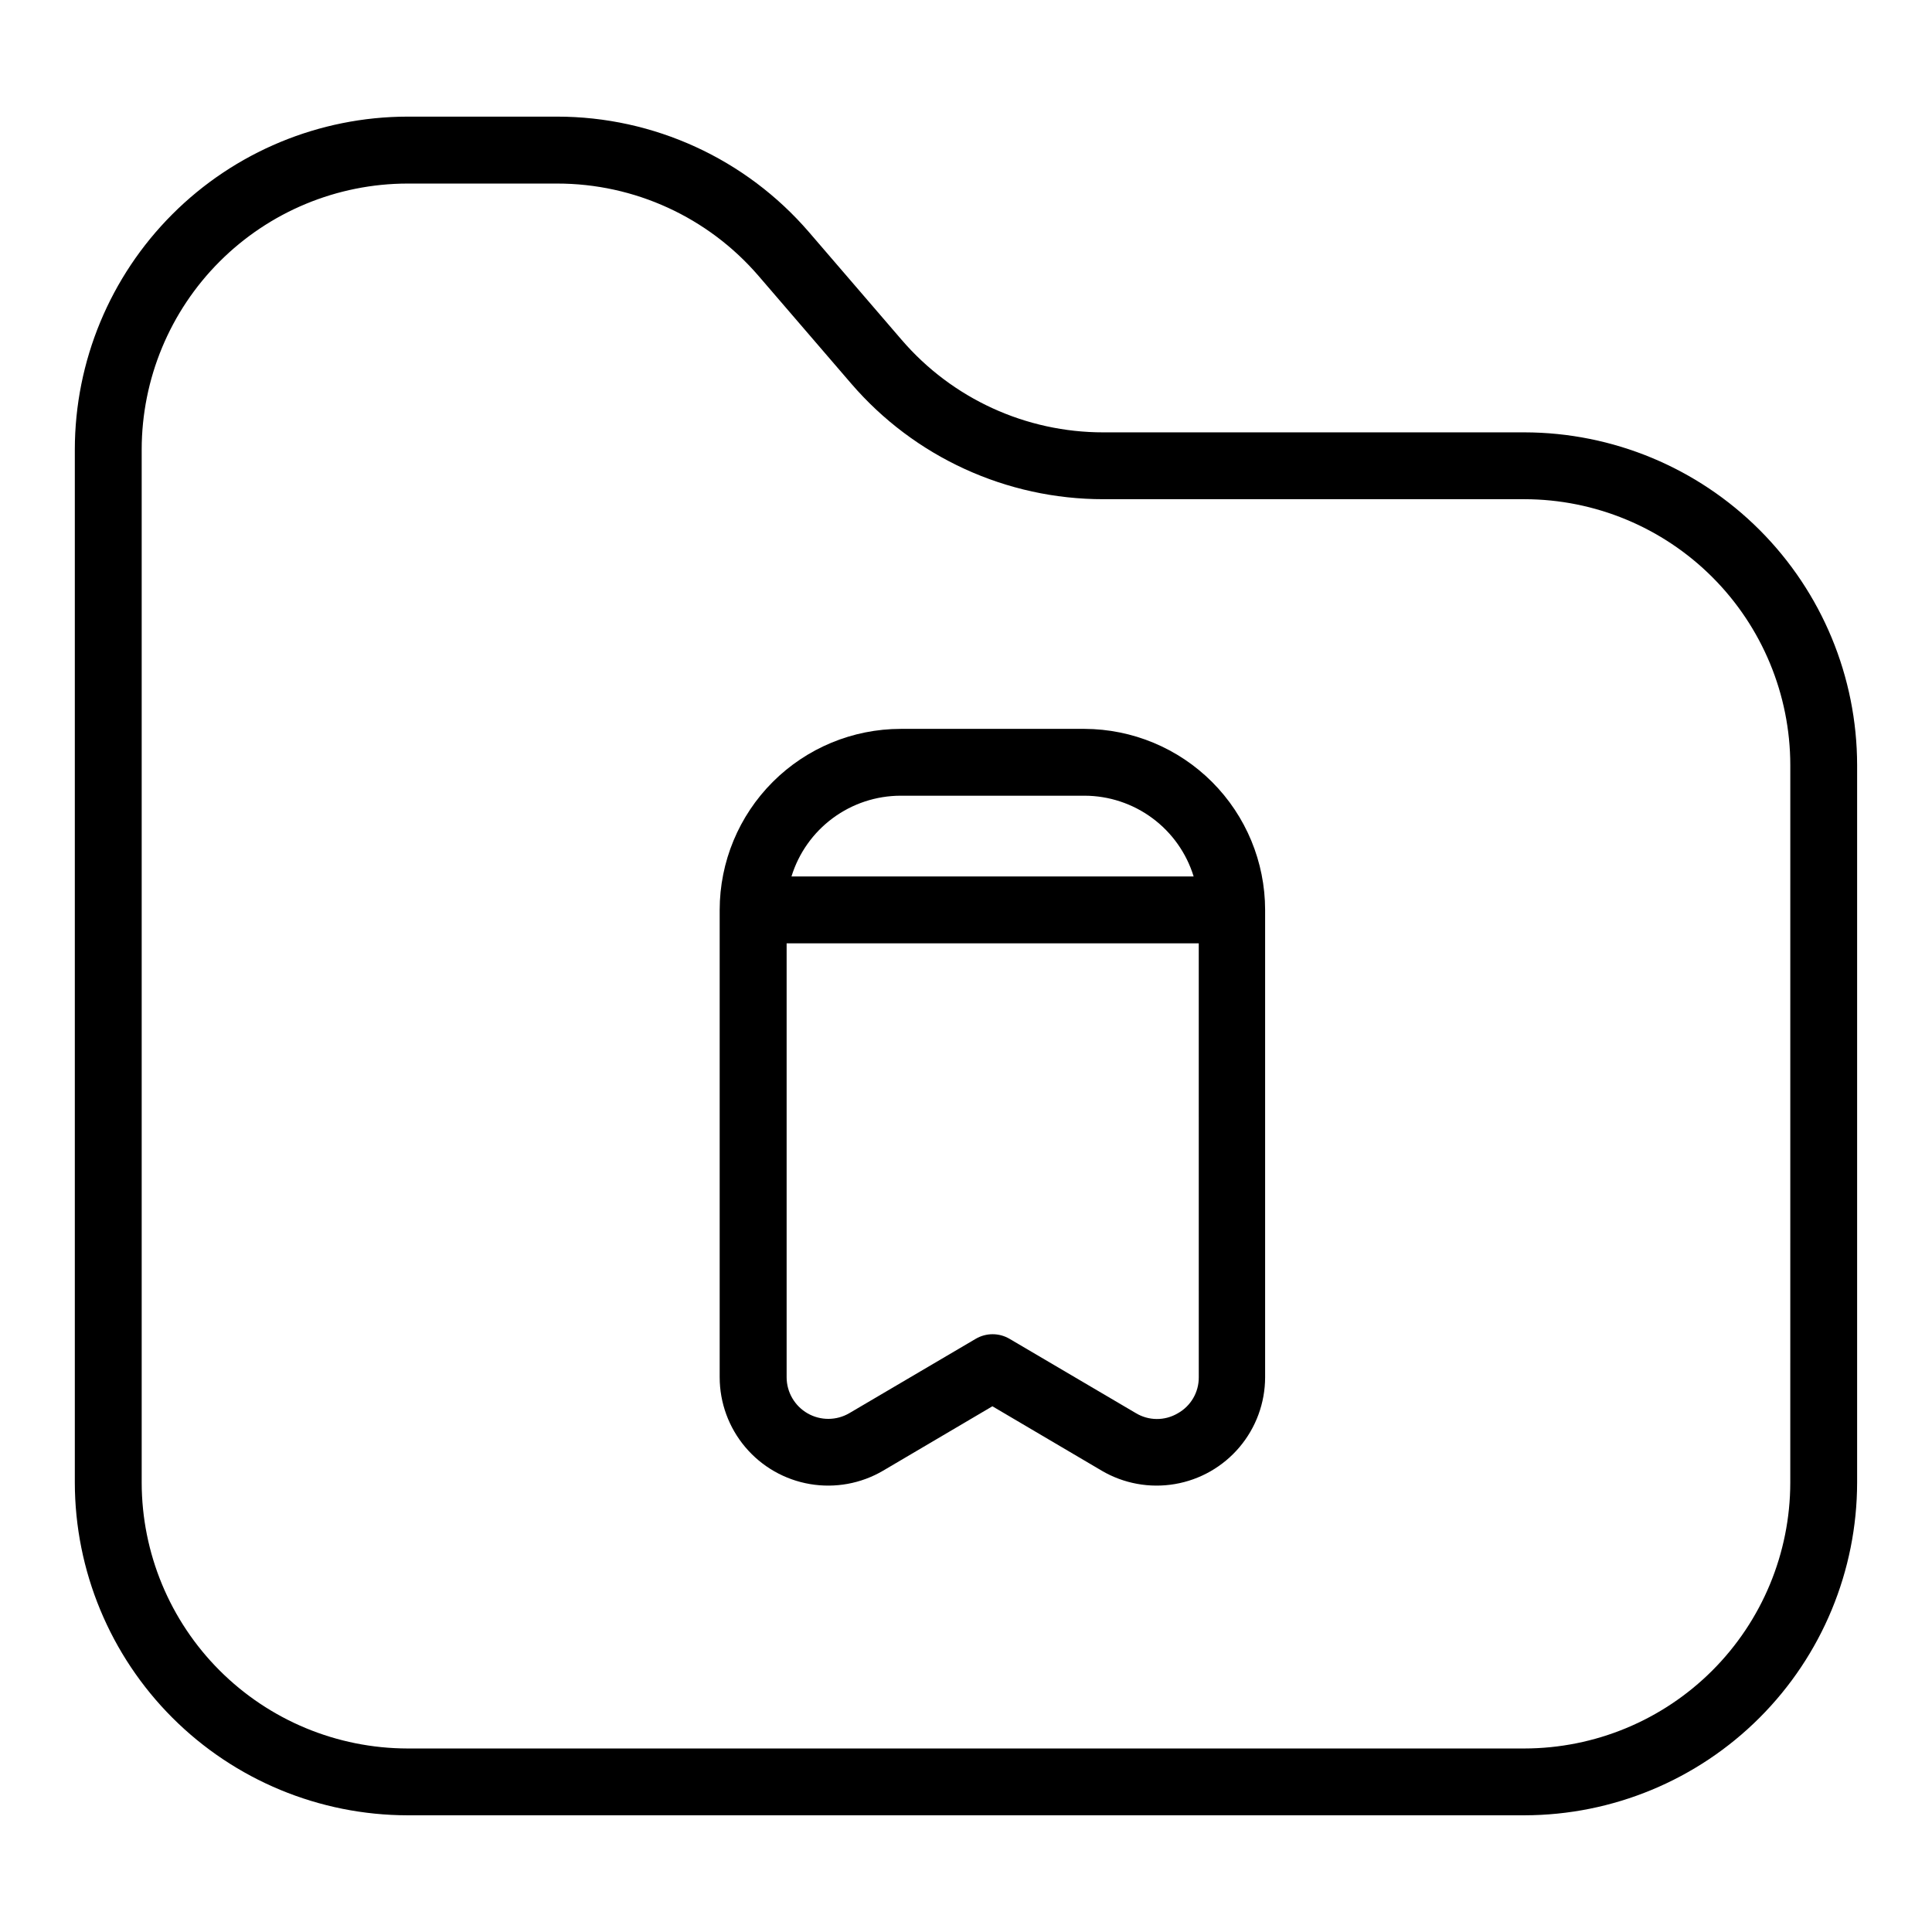 <?xml version="1.0" encoding="UTF-8"?>
<!-- Uploaded to: ICON Repo, www.svgrepo.com, Generator: ICON Repo Mixer Tools -->
<svg fill="#000000" width="800px" height="800px" version="1.1" viewBox="144 144 512 512" xmlns="http://www.w3.org/2000/svg">
 <g>
  <path d="m548.01 258.58h-111.61c-20.531 0.016-40.043-8.93-53.43-24.492l-24.551-28.535c-16.746-19.461-41.145-30.652-66.816-30.645h-39.625c-23.375 0.035-45.785 9.34-62.309 25.875-16.523 16.531-25.816 38.945-25.84 62.324v273.79c0.027 23.375 9.328 45.789 25.855 62.32 16.531 16.531 38.945 25.828 62.324 25.855h296c23.375-0.035 45.777-9.336 62.305-25.867 16.523-16.527 25.816-38.938 25.844-62.309v-190.15c-0.031-23.371-9.324-45.777-25.848-62.305-16.523-16.531-38.93-25.828-62.301-25.863zm70.434 278.32c-0.02 18.68-7.449 36.59-20.66 49.801-13.211 13.211-31.121 20.641-49.801 20.664h-296c-18.676-0.031-36.578-7.465-49.785-20.676-13.203-13.207-20.629-31.113-20.648-49.789v-273.79c0.02-18.684 7.449-36.594 20.66-49.805 13.211-13.211 31.121-20.641 49.805-20.66h39.625c20.516-0.012 40.012 8.93 53.391 24.48l24.551 28.535c16.746 19.461 41.152 30.648 66.824 30.633h111.61c18.676 0.027 36.578 7.461 49.781 20.668s20.629 31.113 20.652 49.789z"/>
  <path d="m431.4 337.16h-48.707c-12.719 0.012-24.914 5.07-33.906 14.062-8.996 8.996-14.051 21.188-14.066 33.906v123.86c0.008 6.777 2.41 13.332 6.785 18.512 4.371 5.18 10.434 8.648 17.113 9.789 6.684 1.145 13.551-0.105 19.398-3.535l28.98-17.074 28.98 17.074h-0.004c5.848 3.43 12.719 4.68 19.398 3.535 6.68-1.141 12.742-4.609 17.113-9.789 4.375-5.18 6.777-11.734 6.785-18.512v-123.86c-0.012-12.699-5.059-24.879-14.031-33.871-8.969-8.988-21.141-14.059-33.84-14.098zm-48.707 17.711h48.707c6.477 0.008 12.777 2.094 17.984 5.945 5.207 3.852 9.043 9.27 10.945 15.457h-106.58c1.902-6.191 5.742-11.609 10.949-15.461s11.512-5.934 17.992-5.941zm73.395 163.69c-3.426 2.012-7.68 1.984-11.078-0.07l-33.457-19.68c-2.773-1.637-6.219-1.637-8.992 0l-33.457 19.68c-3.414 2.008-7.637 2.035-11.074 0.07s-5.562-5.617-5.566-9.574v-115h109.22l0.004 115c0.031 3.977-2.117 7.652-5.602 9.574z"/>
 </g>
</svg>